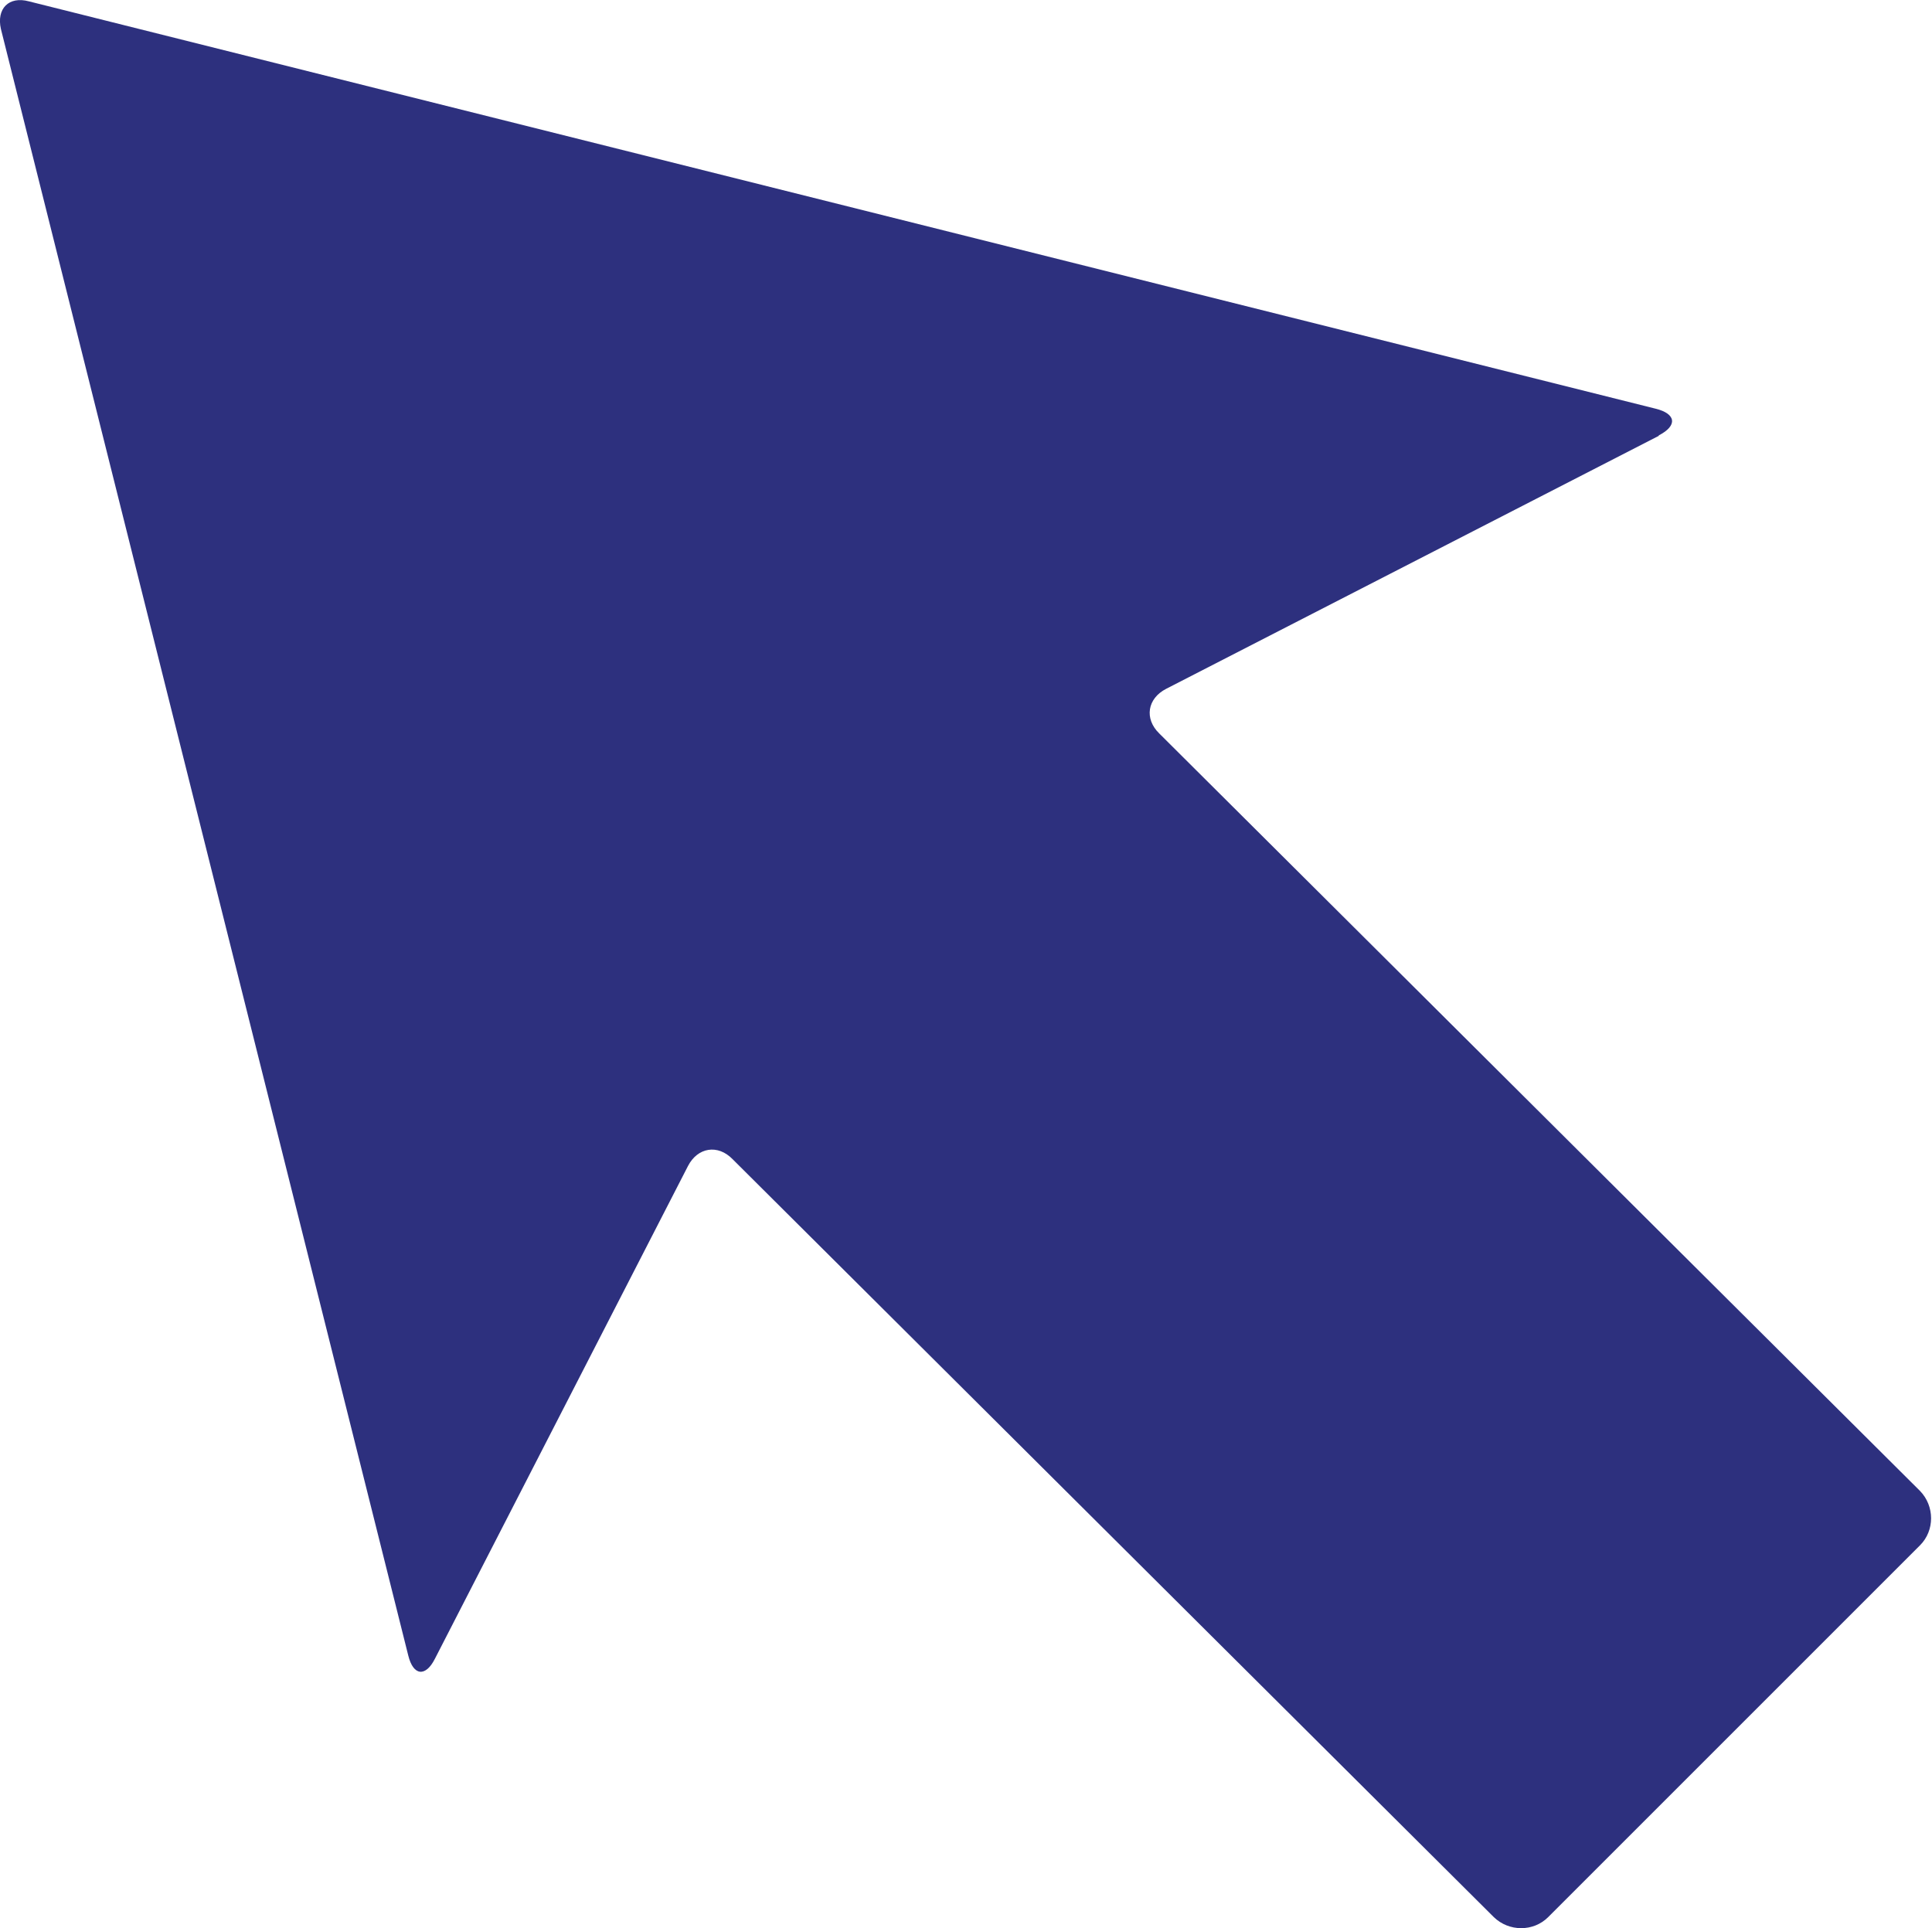 <?xml version="1.0" encoding="UTF-8"?><svg id="Layer_2" xmlns="http://www.w3.org/2000/svg" viewBox="0 0 41.93 41.85"><defs><style>.cls-1{fill:#2d307e;stroke-width:0px;}</style></defs><g id="Layer_1-2"><path class="cls-1" d="m36,9.45c.41-.21.38-.47-.07-.58L.63.03C.19-.09-.08.19.02.63l8.84,35.3c.11.45.38.47.58.07l5.49-10.69c.21-.41.65-.48.97-.15l16.52,16.45c.33.32.86.32,1.18,0l8.07-8.07c.32-.32.32-.85,0-1.18L25.16,15.92c-.33-.32-.26-.76.15-.97l10.69-5.49Z"/></g></svg>